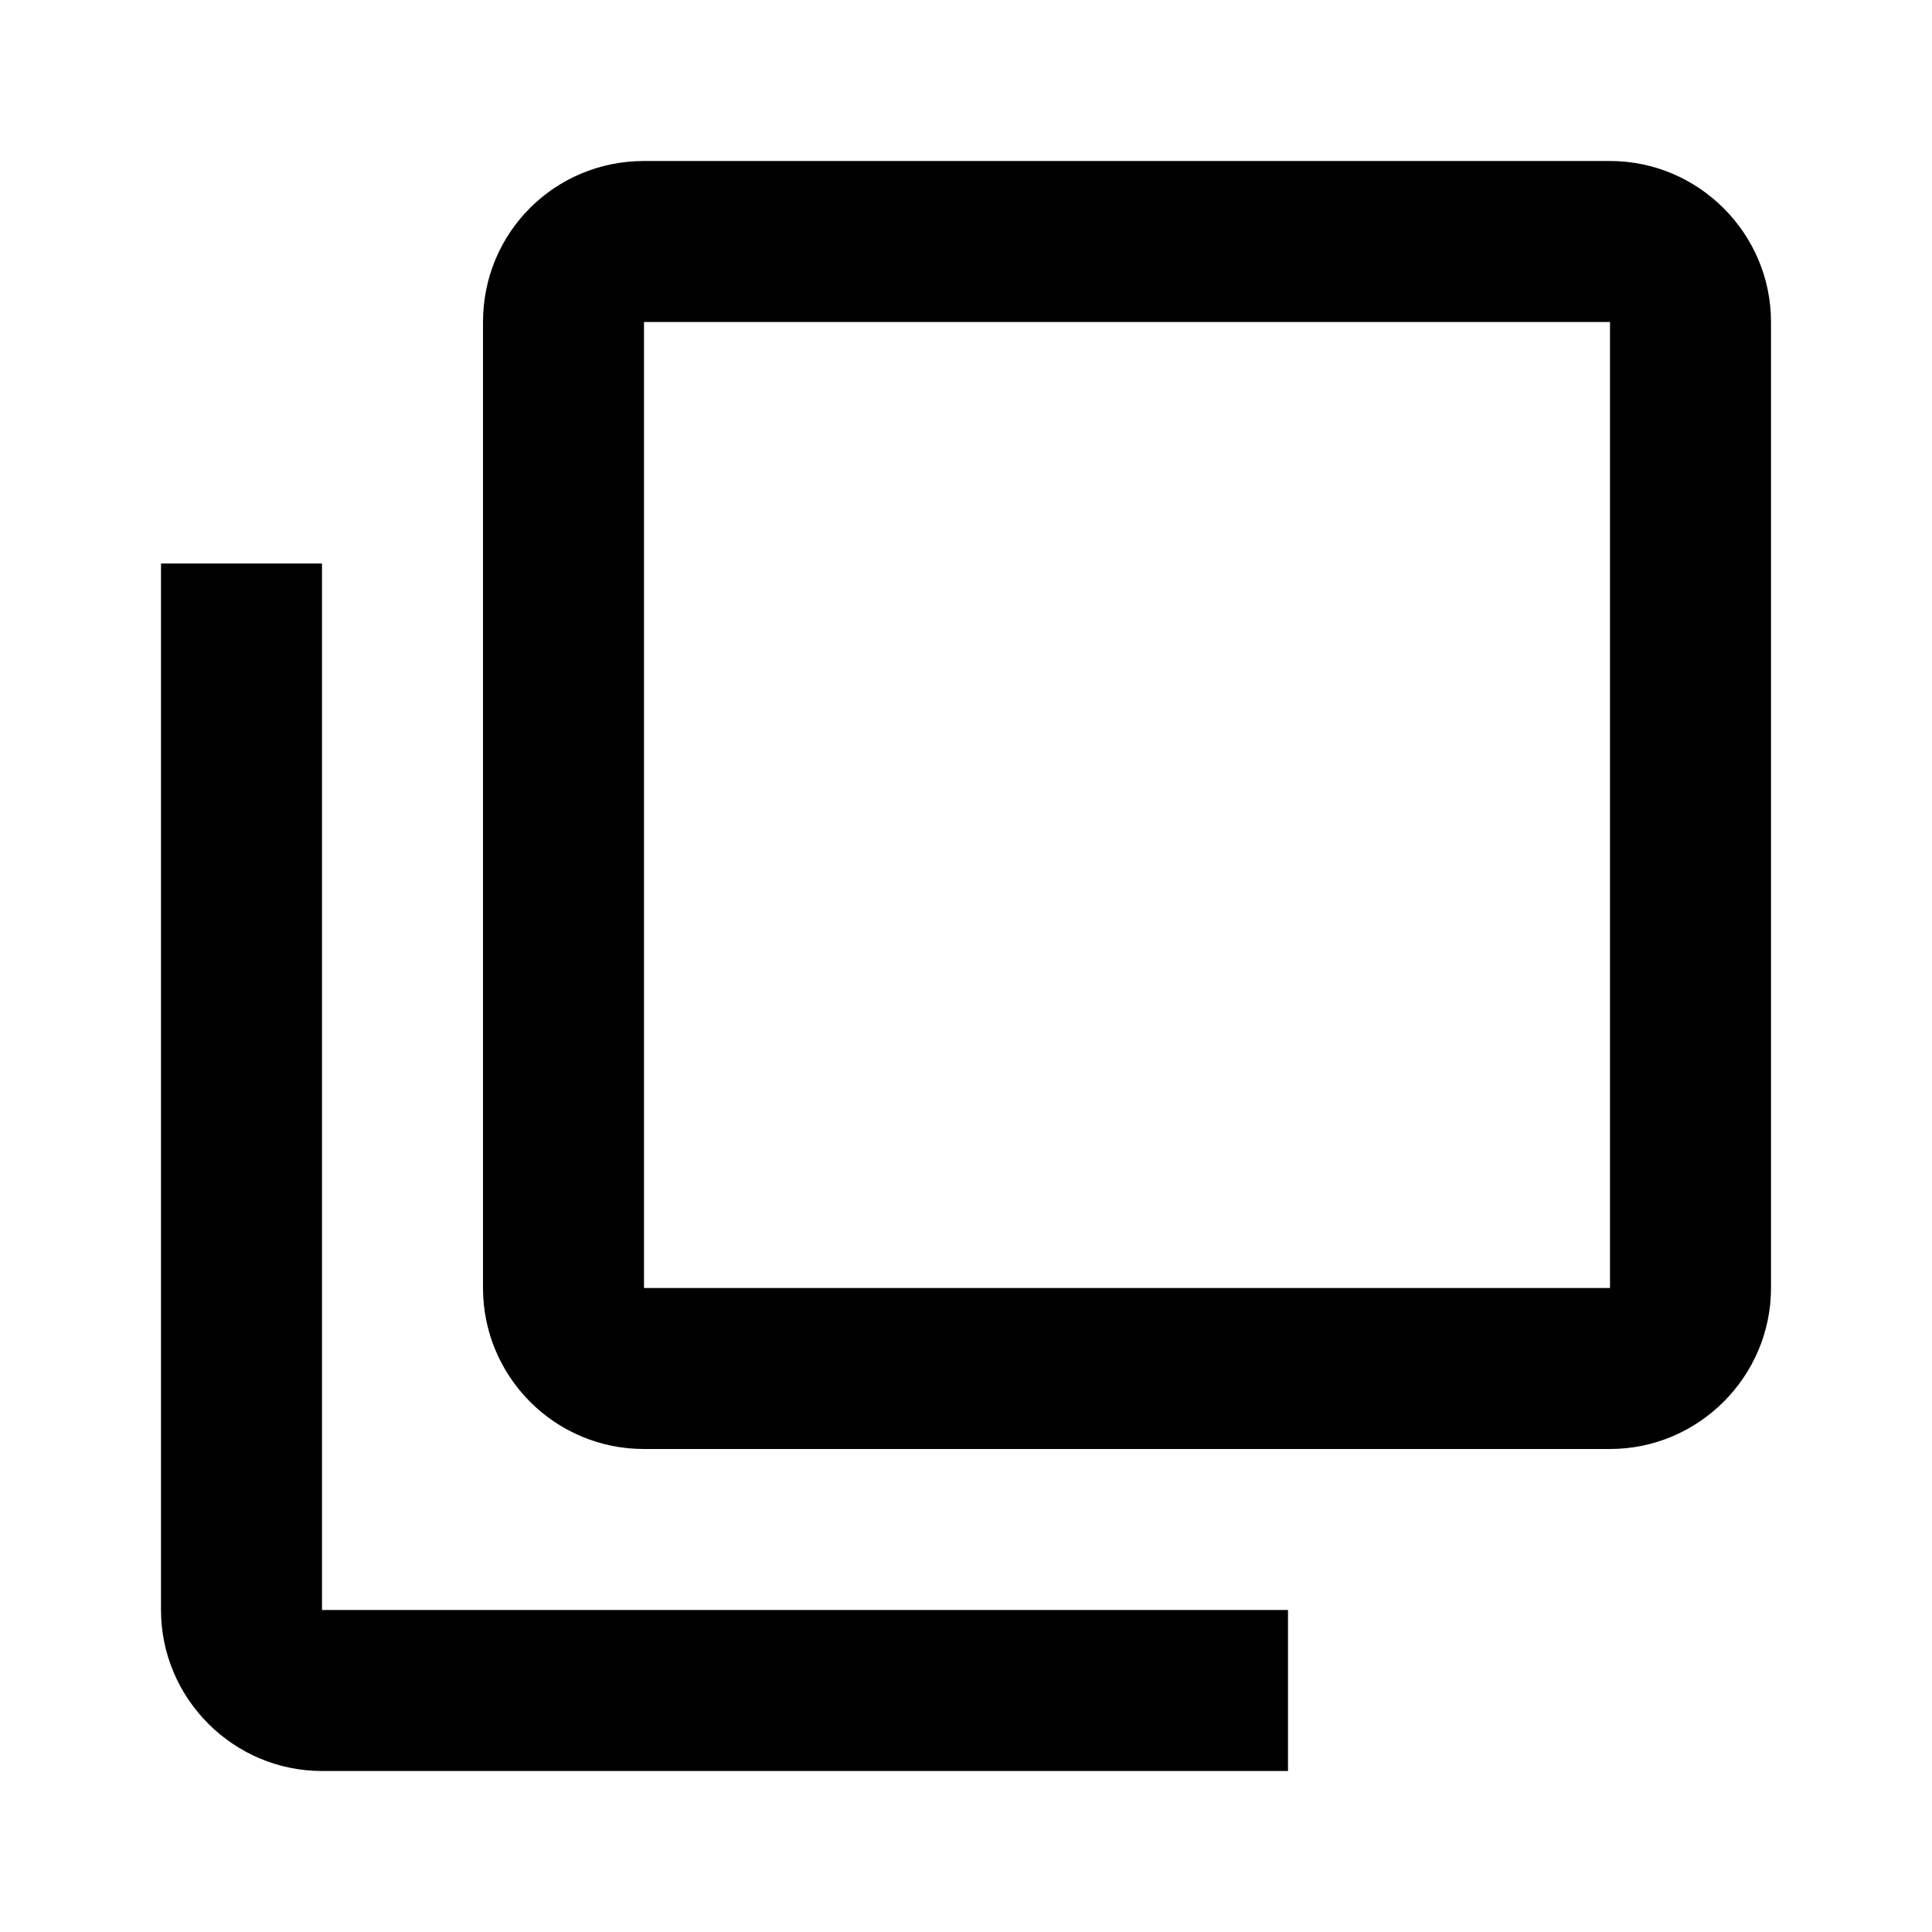 <?xml version="1.0" encoding="UTF-8"?><!DOCTYPE svg PUBLIC "-//W3C//DTD SVG 1.1//EN" "http://www.w3.org/Graphics/SVG/1.1/DTD/svg11.dtd"><svg xmlns="http://www.w3.org/2000/svg" xmlns:xlink="http://www.w3.org/1999/xlink" version="1.1" id="mdi-checkbox-multiple-blank-outline" width="24" height="24" viewBox="0 0 24 24"><path d="M20,16V4H8V16H20M22,16C22,17.1 21.1,18 20,18H8C6.89,18 6,17.1 6,16V4C6,2.89 6.89,2 8,2H20C21.1,2 22,2.9 22,4V16M16,20V22H4C2.9,22 2,21.1 2,20V7H4V20H16Z" /></svg>